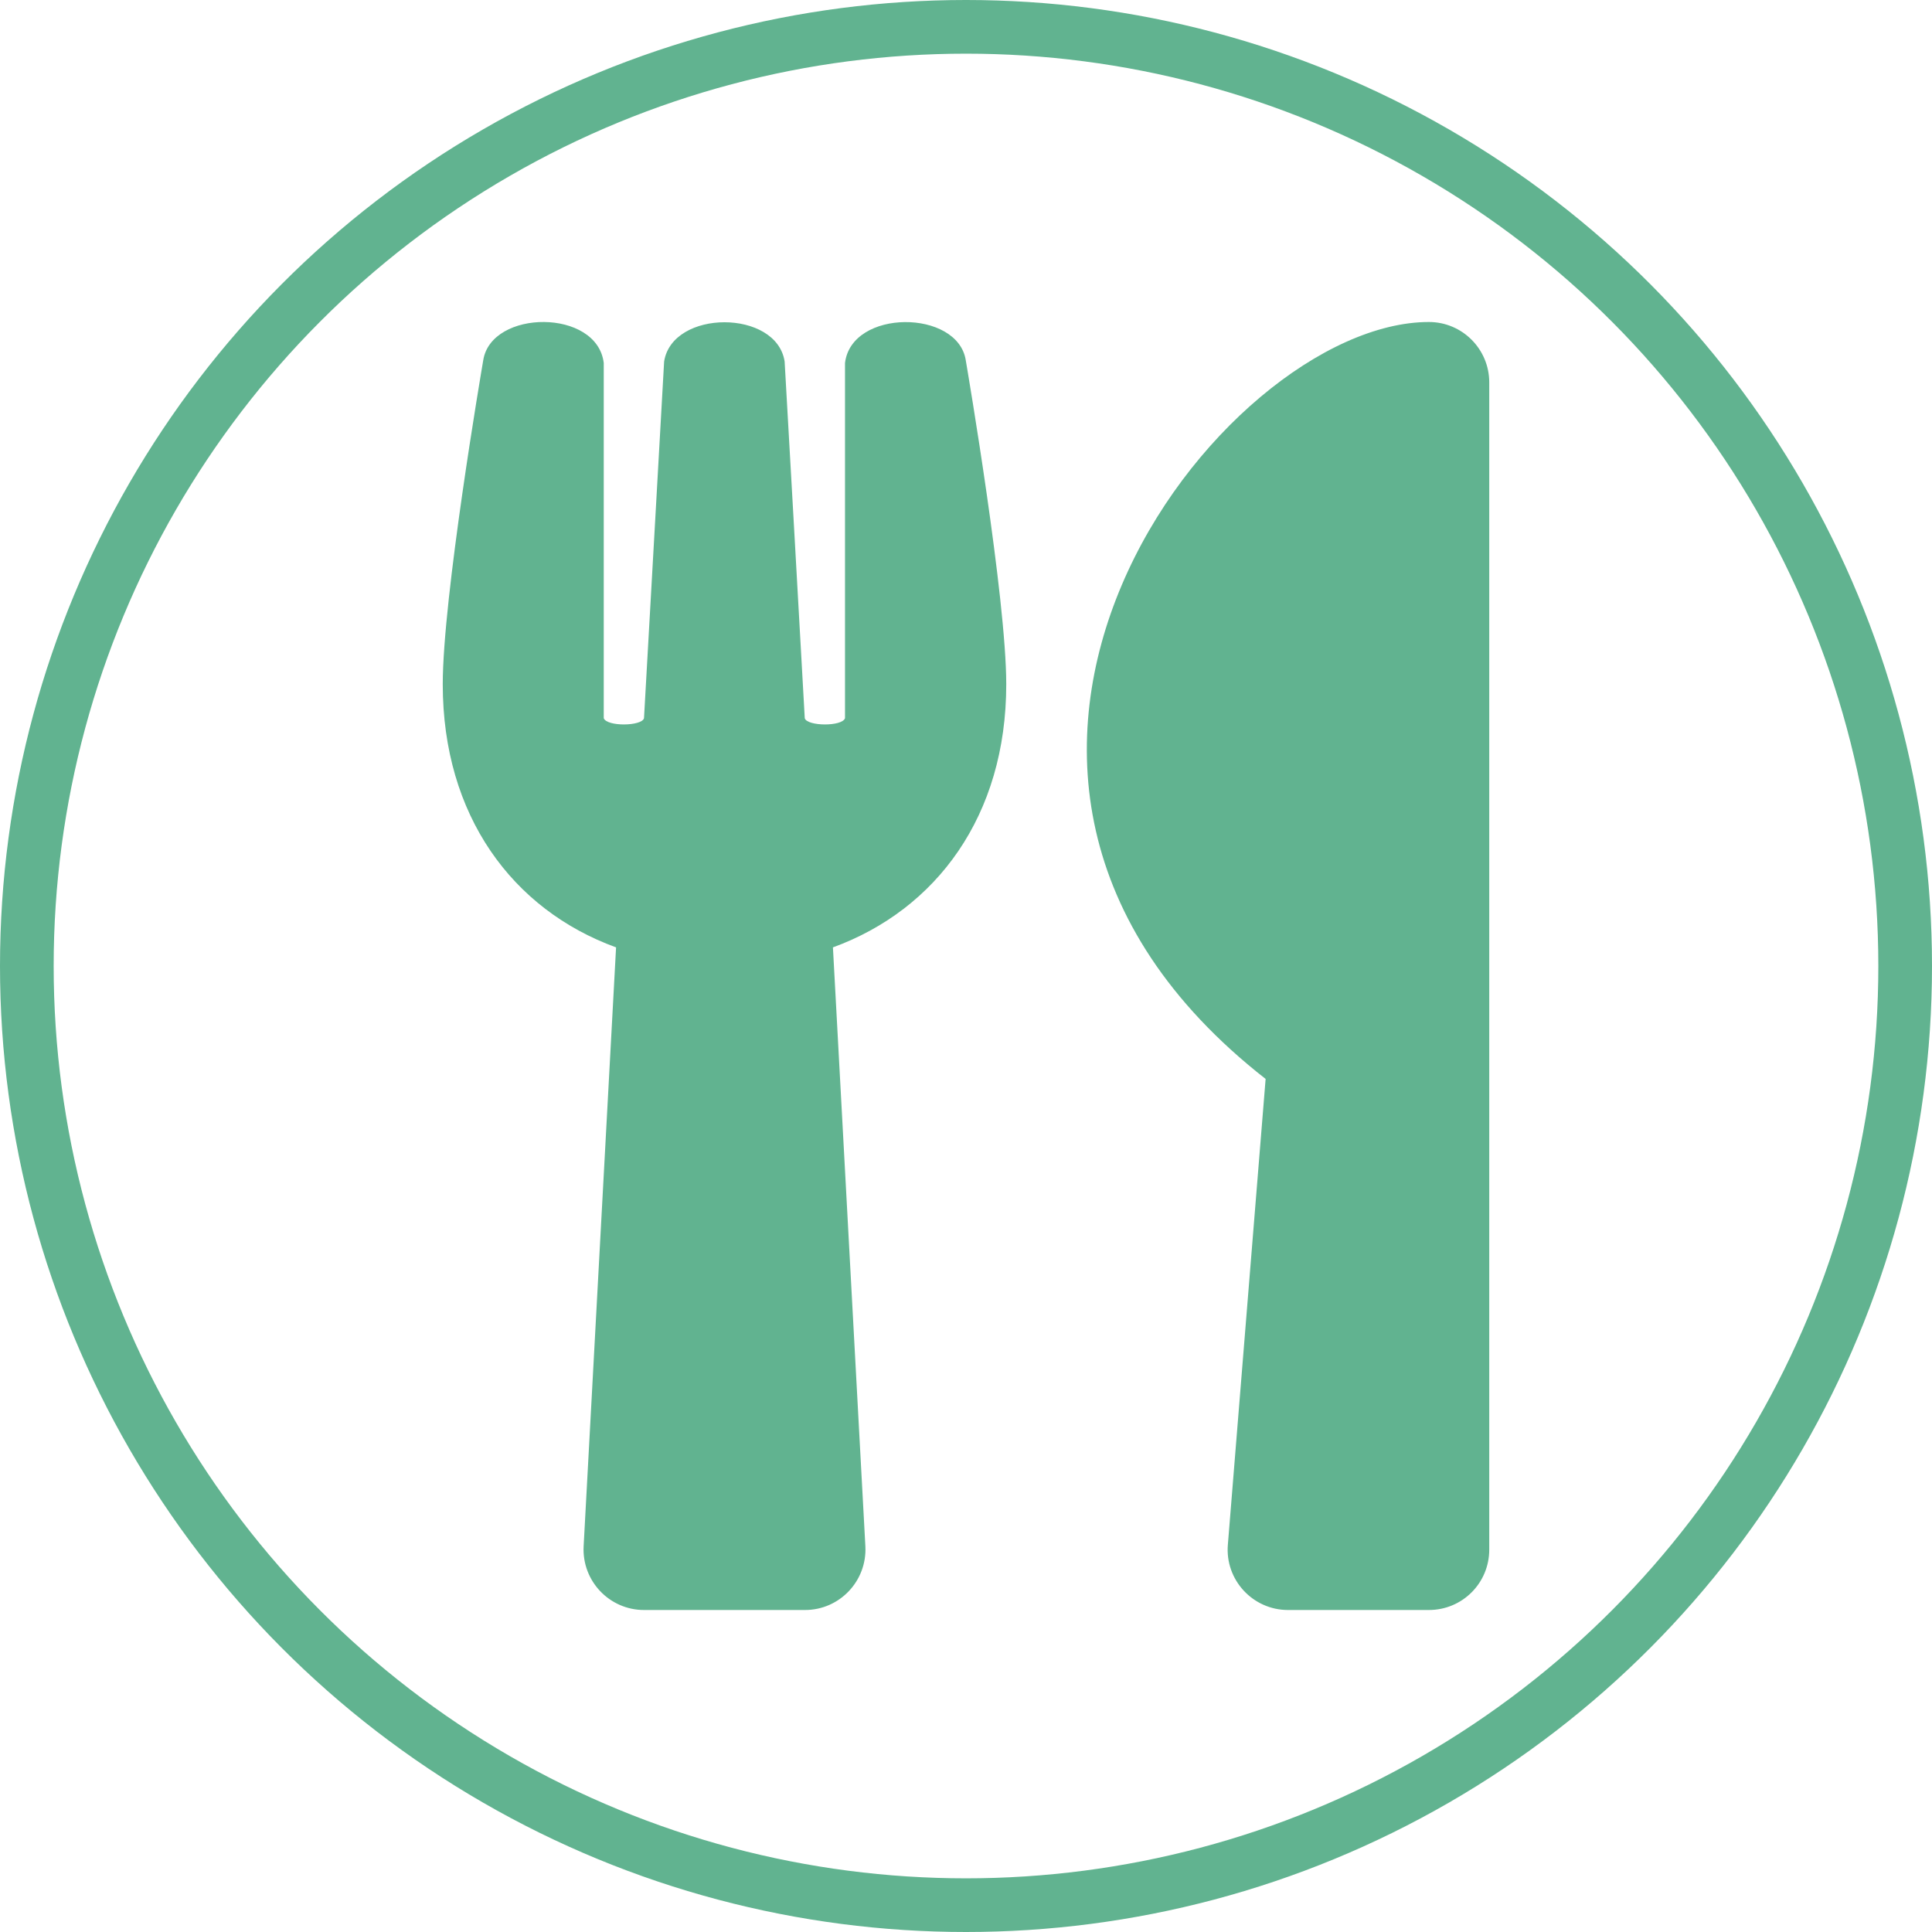 <svg width="72" height="72" viewBox="0 0 72 72" fill="none" xmlns="http://www.w3.org/2000/svg">
  <circle cx="36" cy="36" r="35" stroke="#61B390" stroke-width="2" />
  <g clip-path="url(#clip0_1_234)">
    <path
      d="M35.991 13.425C36.066 13.866 37.5 22.285 37.5 25.5C37.5 30.403 34.894 33.9 31.041 35.306L32.25 57.628C32.316 58.913 31.294 60 30 60H24C22.716 60 21.684 58.922 21.75 57.628L22.959 35.306C19.097 33.9 16.5 30.394 16.5 25.5C16.5 22.275 17.934 13.866 18.009 13.425C18.309 11.522 22.256 11.494 22.5 13.528V26.766C22.622 27.084 23.916 27.066 24 26.766C24.131 24.394 24.741 13.716 24.75 13.472C25.059 11.522 28.941 11.522 29.241 13.472C29.259 13.725 29.859 24.394 29.991 26.766C30.075 27.066 31.378 27.084 31.491 26.766V13.528C31.734 11.503 35.691 11.522 35.991 13.425ZM47.166 40.209L45.759 57.563C45.647 58.875 46.688 60 48 60H53.25C54.497 60 55.5 58.997 55.5 57.75V14.25C55.5 13.013 54.497 12 53.25 12C45.516 12 32.494 28.735 47.166 40.209Z"
      fill="#61B390" />
  </g>
  <defs>
    <clipPath id="clip0_1_234">
      <rect width="48" height="48" fill="white" transform="translate(12 12)" />
    </clipPath>
  </defs>
</svg>